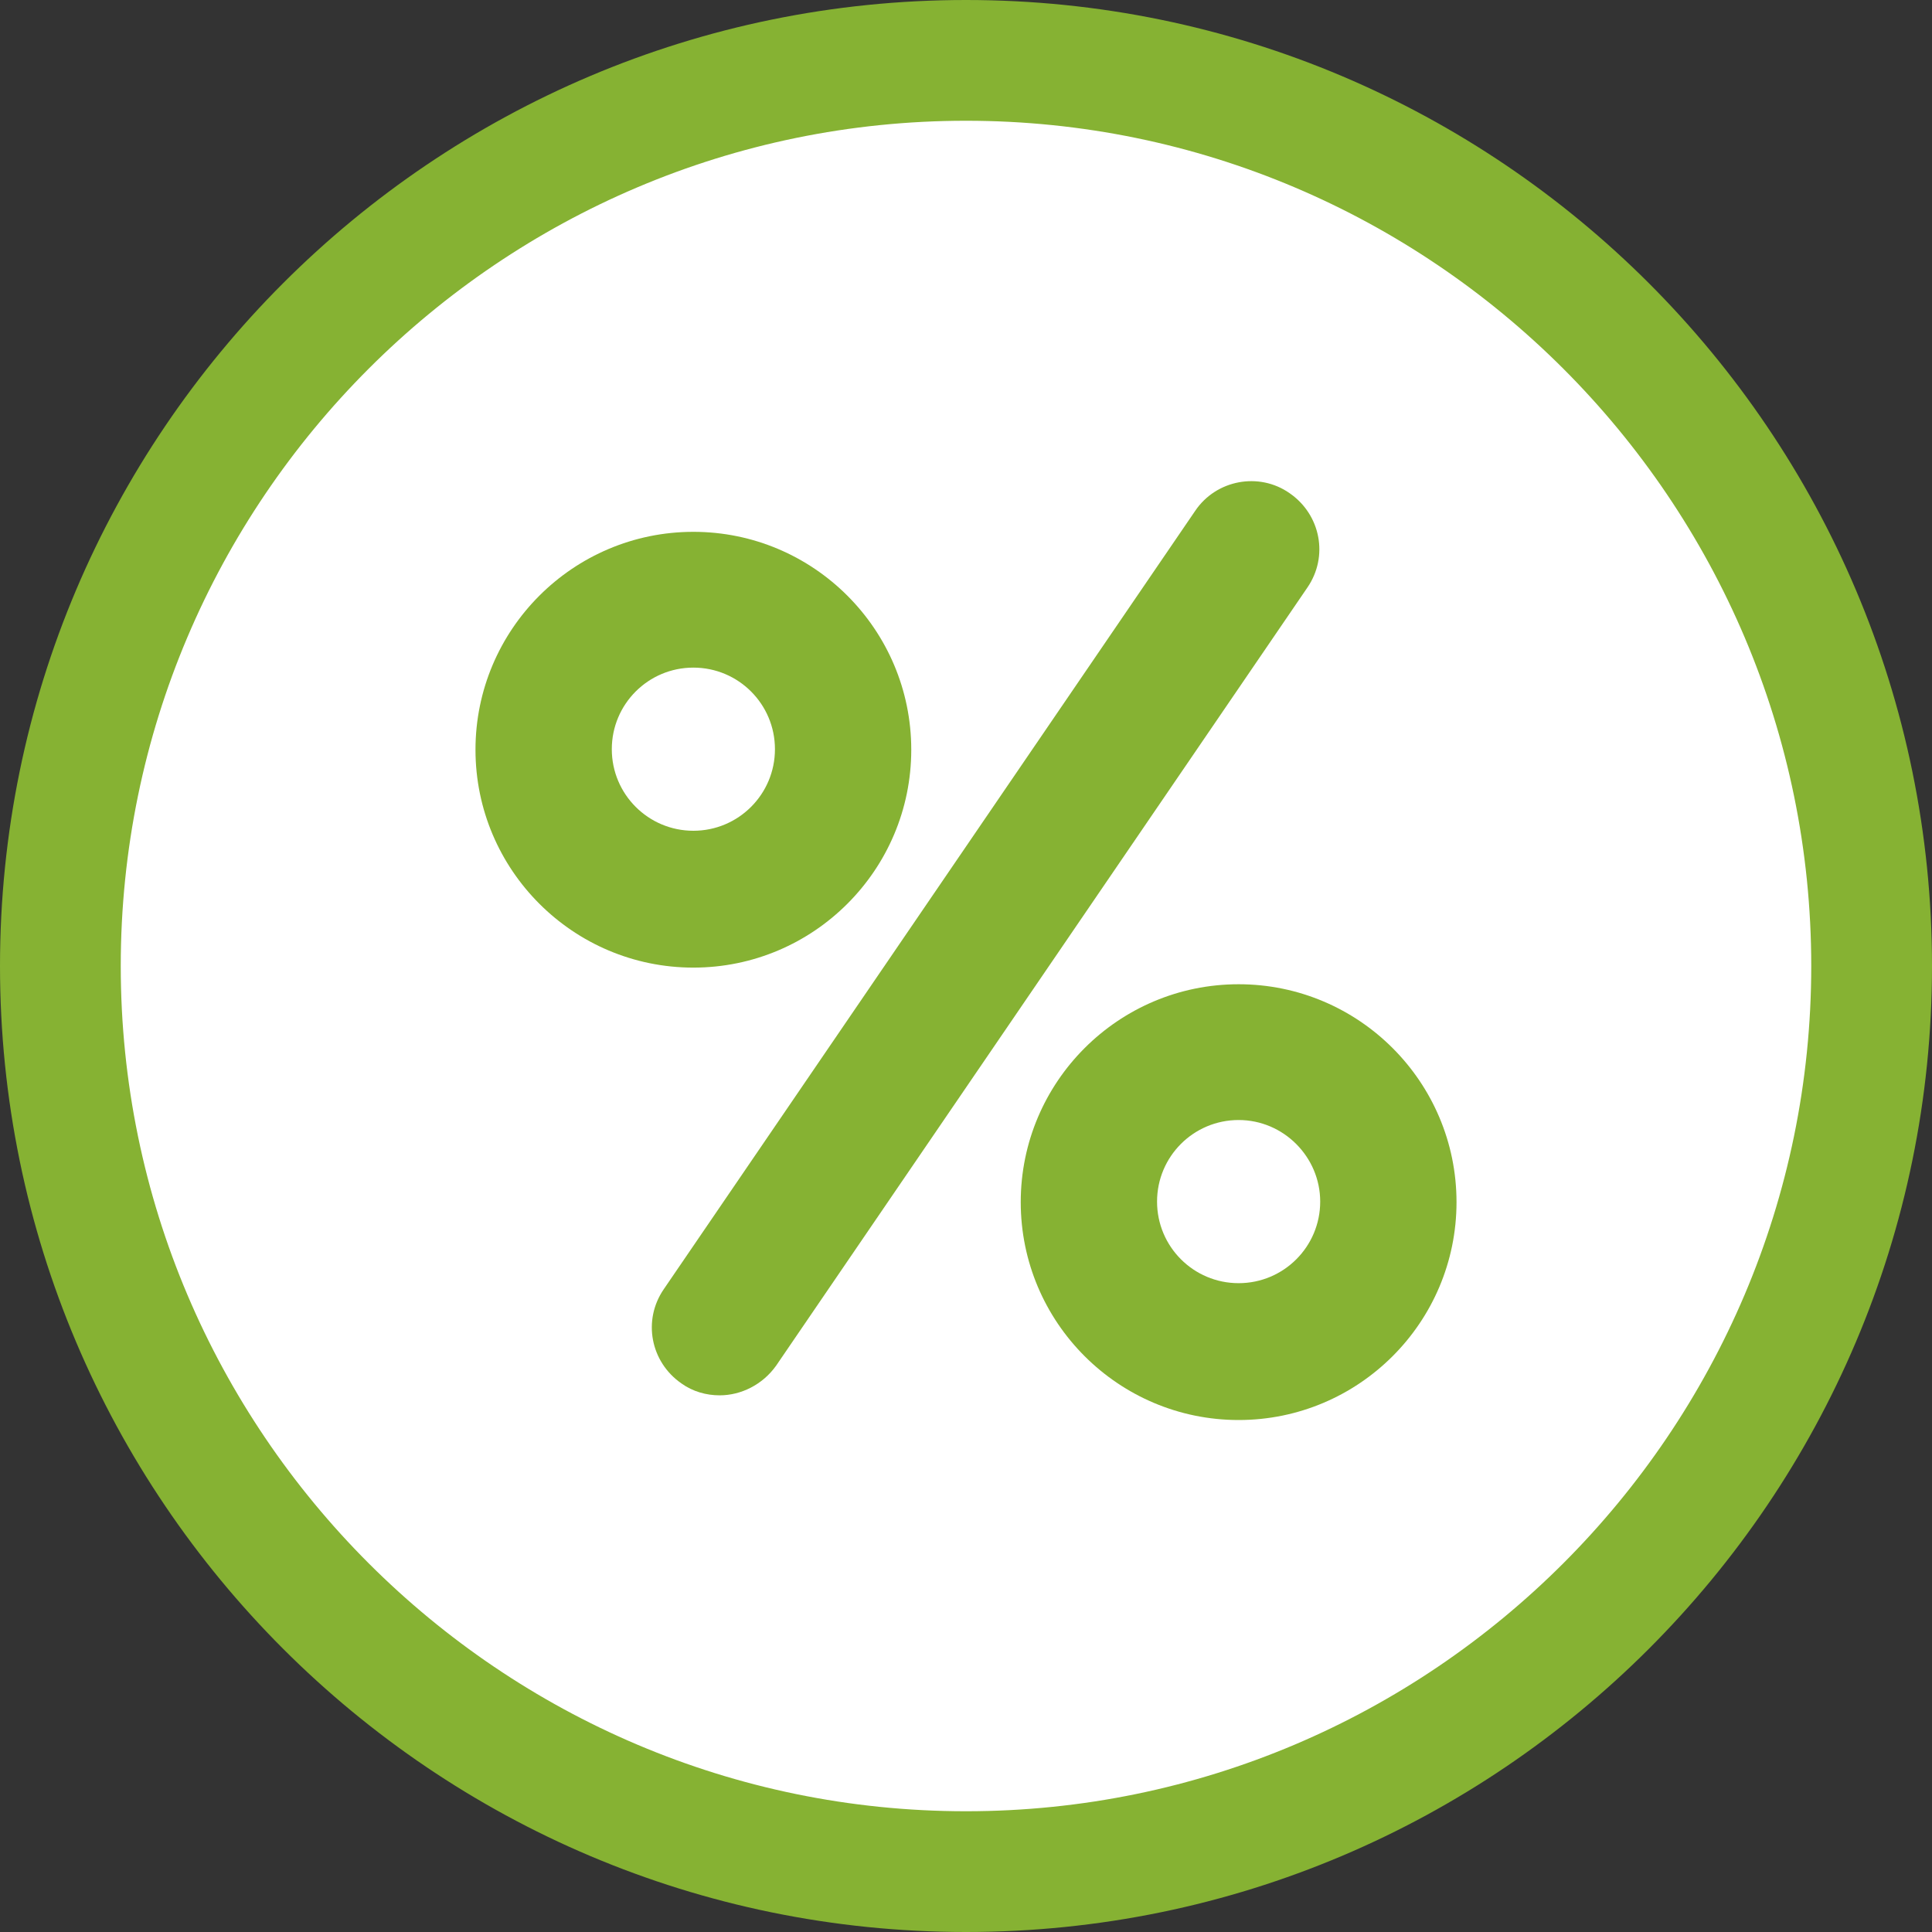 <?xml version="1.0" encoding="utf-8"?>
<!-- Generator: Adobe Illustrator 23.0.3, SVG Export Plug-In . SVG Version: 6.00 Build 0)  -->
<svg version="1.1" id="Layer_1" xmlns="http://www.w3.org/2000/svg" xmlns:xlink="http://www.w3.org/1999/xlink" x="0px" y="0px"
	 viewBox="0 0 36 36" style="enable-background:new 0 0 36 36;" xml:space="preserve" width="36px" height="36px">
<rect x="0" y="0" width="36" height="36" fill="#333333" stroke="none"/>
<style type="text/css">
	.st0{fill:#FFFFFF;}
	.st1{fill:#86B233;}
</style>
<circle class="st0" cx="18" cy="17.79" r="16.76"/>
<g>
	<path class="st1" d="M18,36C8.07,36,0,27.93,0,18S8.07,0,18,0s18,8.07,18,18S27.93,36,18,36z M18,2.25C9.32,2.25,2.25,9.32,2.25,18
		S9.32,33.75,18,33.75S33.75,26.68,33.75,18S26.68,2.25,18,2.25z"/>
	<path class="st1" d="M13.41,26c-0.25,0-0.5-0.07-0.71-0.22c-0.58-0.4-0.73-1.18-0.33-1.76l9.9-14.5c0.39-0.58,1.19-0.73,1.76-0.33
		c0.58,0.4,0.73,1.18,0.33,1.76l-9.9,14.5C14.21,25.8,13.81,26,13.41,26z"/>
	<path class="st1" d="M12.92,18.03c-2.24,0-4.06-1.82-4.06-4.06s1.82-4.06,4.06-4.06s4.06,1.82,4.06,4.06S15.16,18.03,12.92,18.03z
		 M12.92,12.44c-0.84,0-1.52,0.68-1.52,1.52s0.68,1.52,1.52,1.52s1.52-0.68,1.52-1.52S13.76,12.44,12.92,12.44z"/>
	<path class="st1" d="M23.08,26.46c-2.24,0-4.06-1.82-4.06-4.06s1.82-4.06,4.06-4.06s4.06,1.82,4.06,4.06S25.32,26.46,23.08,26.46z
		 M23.08,20.87c-0.84,0-1.52,0.68-1.52,1.52s0.68,1.52,1.52,1.52s1.52-0.68,1.52-1.52C24.6,21.56,23.92,20.87,23.08,20.87z"/>
</g>
</svg>
